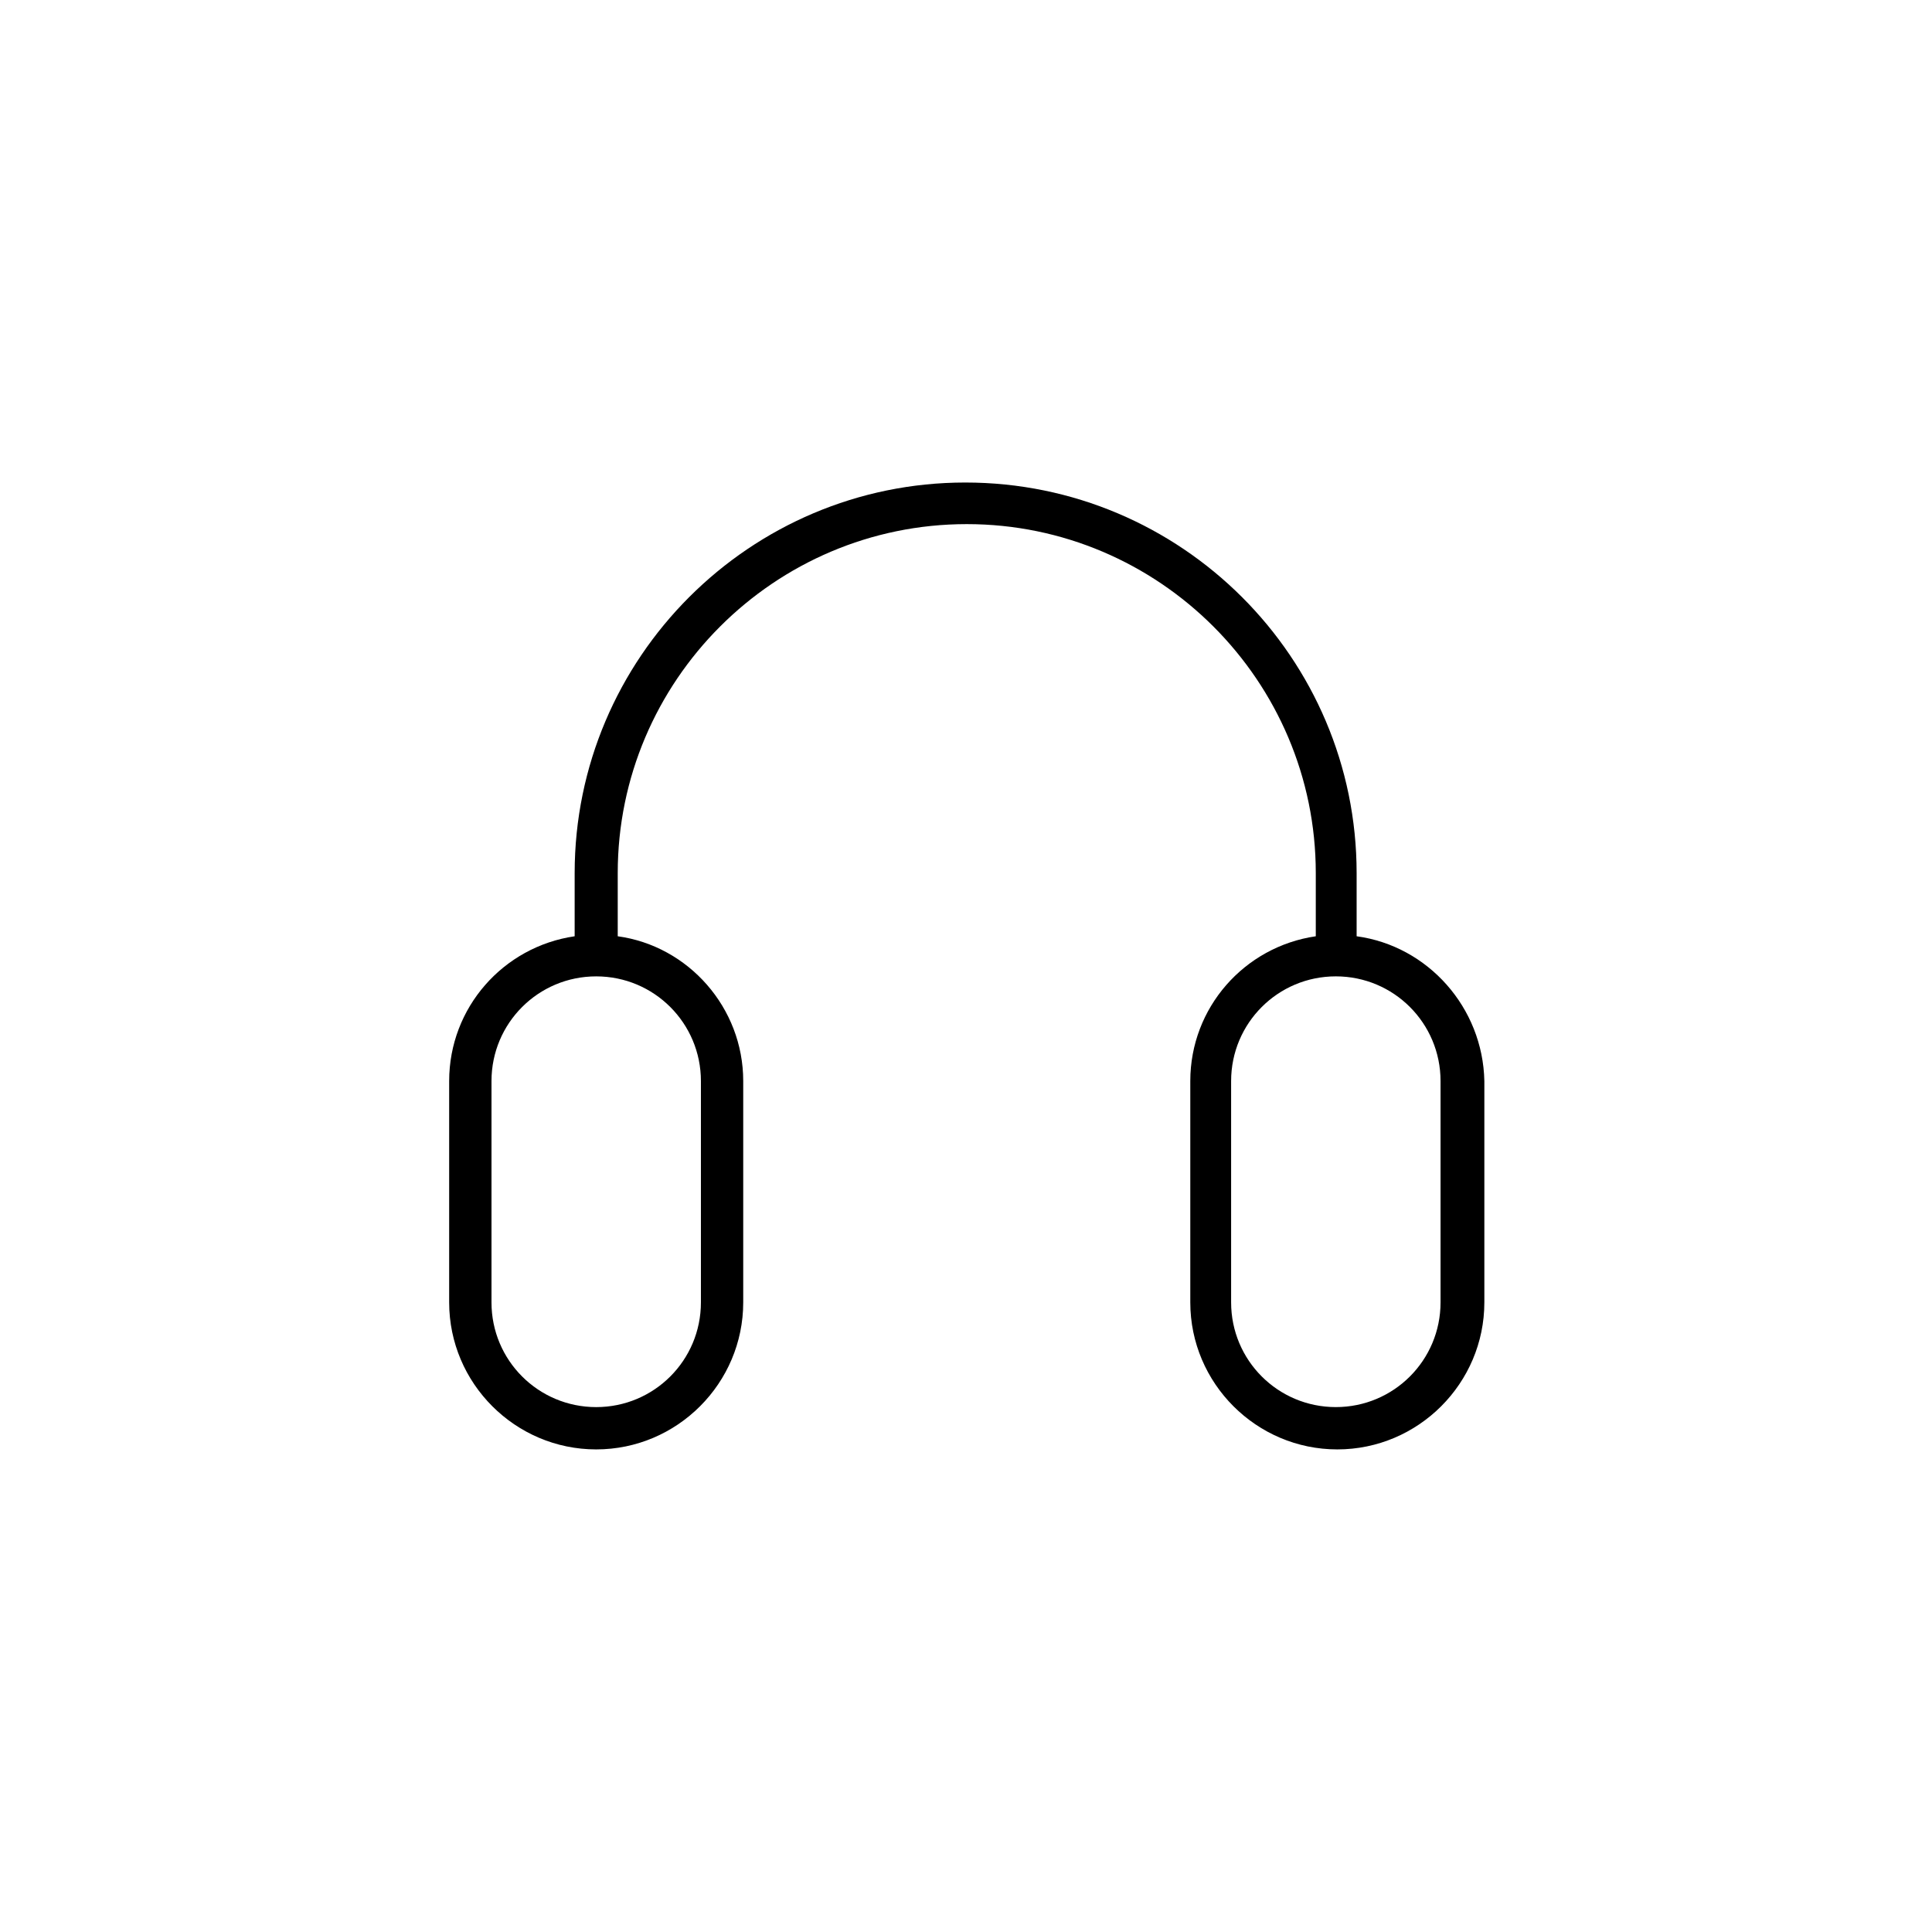 <?xml version="1.0" encoding="UTF-8"?>
<!-- The Best Svg Icon site in the world: iconSvg.co, Visit us! https://iconsvg.co -->
<svg fill="#000000" width="800px" height="800px" version="1.1" viewBox="144 144 512 512" xmlns="http://www.w3.org/2000/svg">
 <path d="m503.52 392.12v-16.727c0-57.07-46.445-103.52-103.71-103.52-57.07 0-103.52 46.445-103.52 103.52v16.727c-18.895 2.754-33.258 18.895-33.258 38.375v58.648c0 21.453 17.516 38.965 38.965 38.965 21.453 0 38.965-17.516 38.965-38.965v-58.648c0-19.484-14.562-35.816-33.258-38.375v-16.727c0-50.973 41.523-92.496 92.496-92.496 50.973 0 92.496 41.523 92.496 92.496v16.727c-18.895 2.754-33.258 18.895-33.258 38.375v58.648c0 21.453 17.516 38.965 38.965 38.965 21.453 0 38.965-17.516 38.965-38.965v-58.648c-0.391-19.48-14.953-35.816-33.848-38.375zm-173.77 38.379v58.648c0 15.352-12.398 27.75-27.75 27.75-15.352 0-27.75-12.398-27.75-27.75v-58.648c0-15.352 12.398-27.75 27.75-27.75 15.352 0 27.75 12.398 27.75 27.75zm196.01 58.645c0 15.352-12.398 27.75-27.75 27.75-15.352 0-27.75-12.398-27.75-27.75v-58.648c0-15.352 12.398-27.75 27.75-27.75 15.352 0 27.75 12.398 27.75 27.75z"/>
</svg>